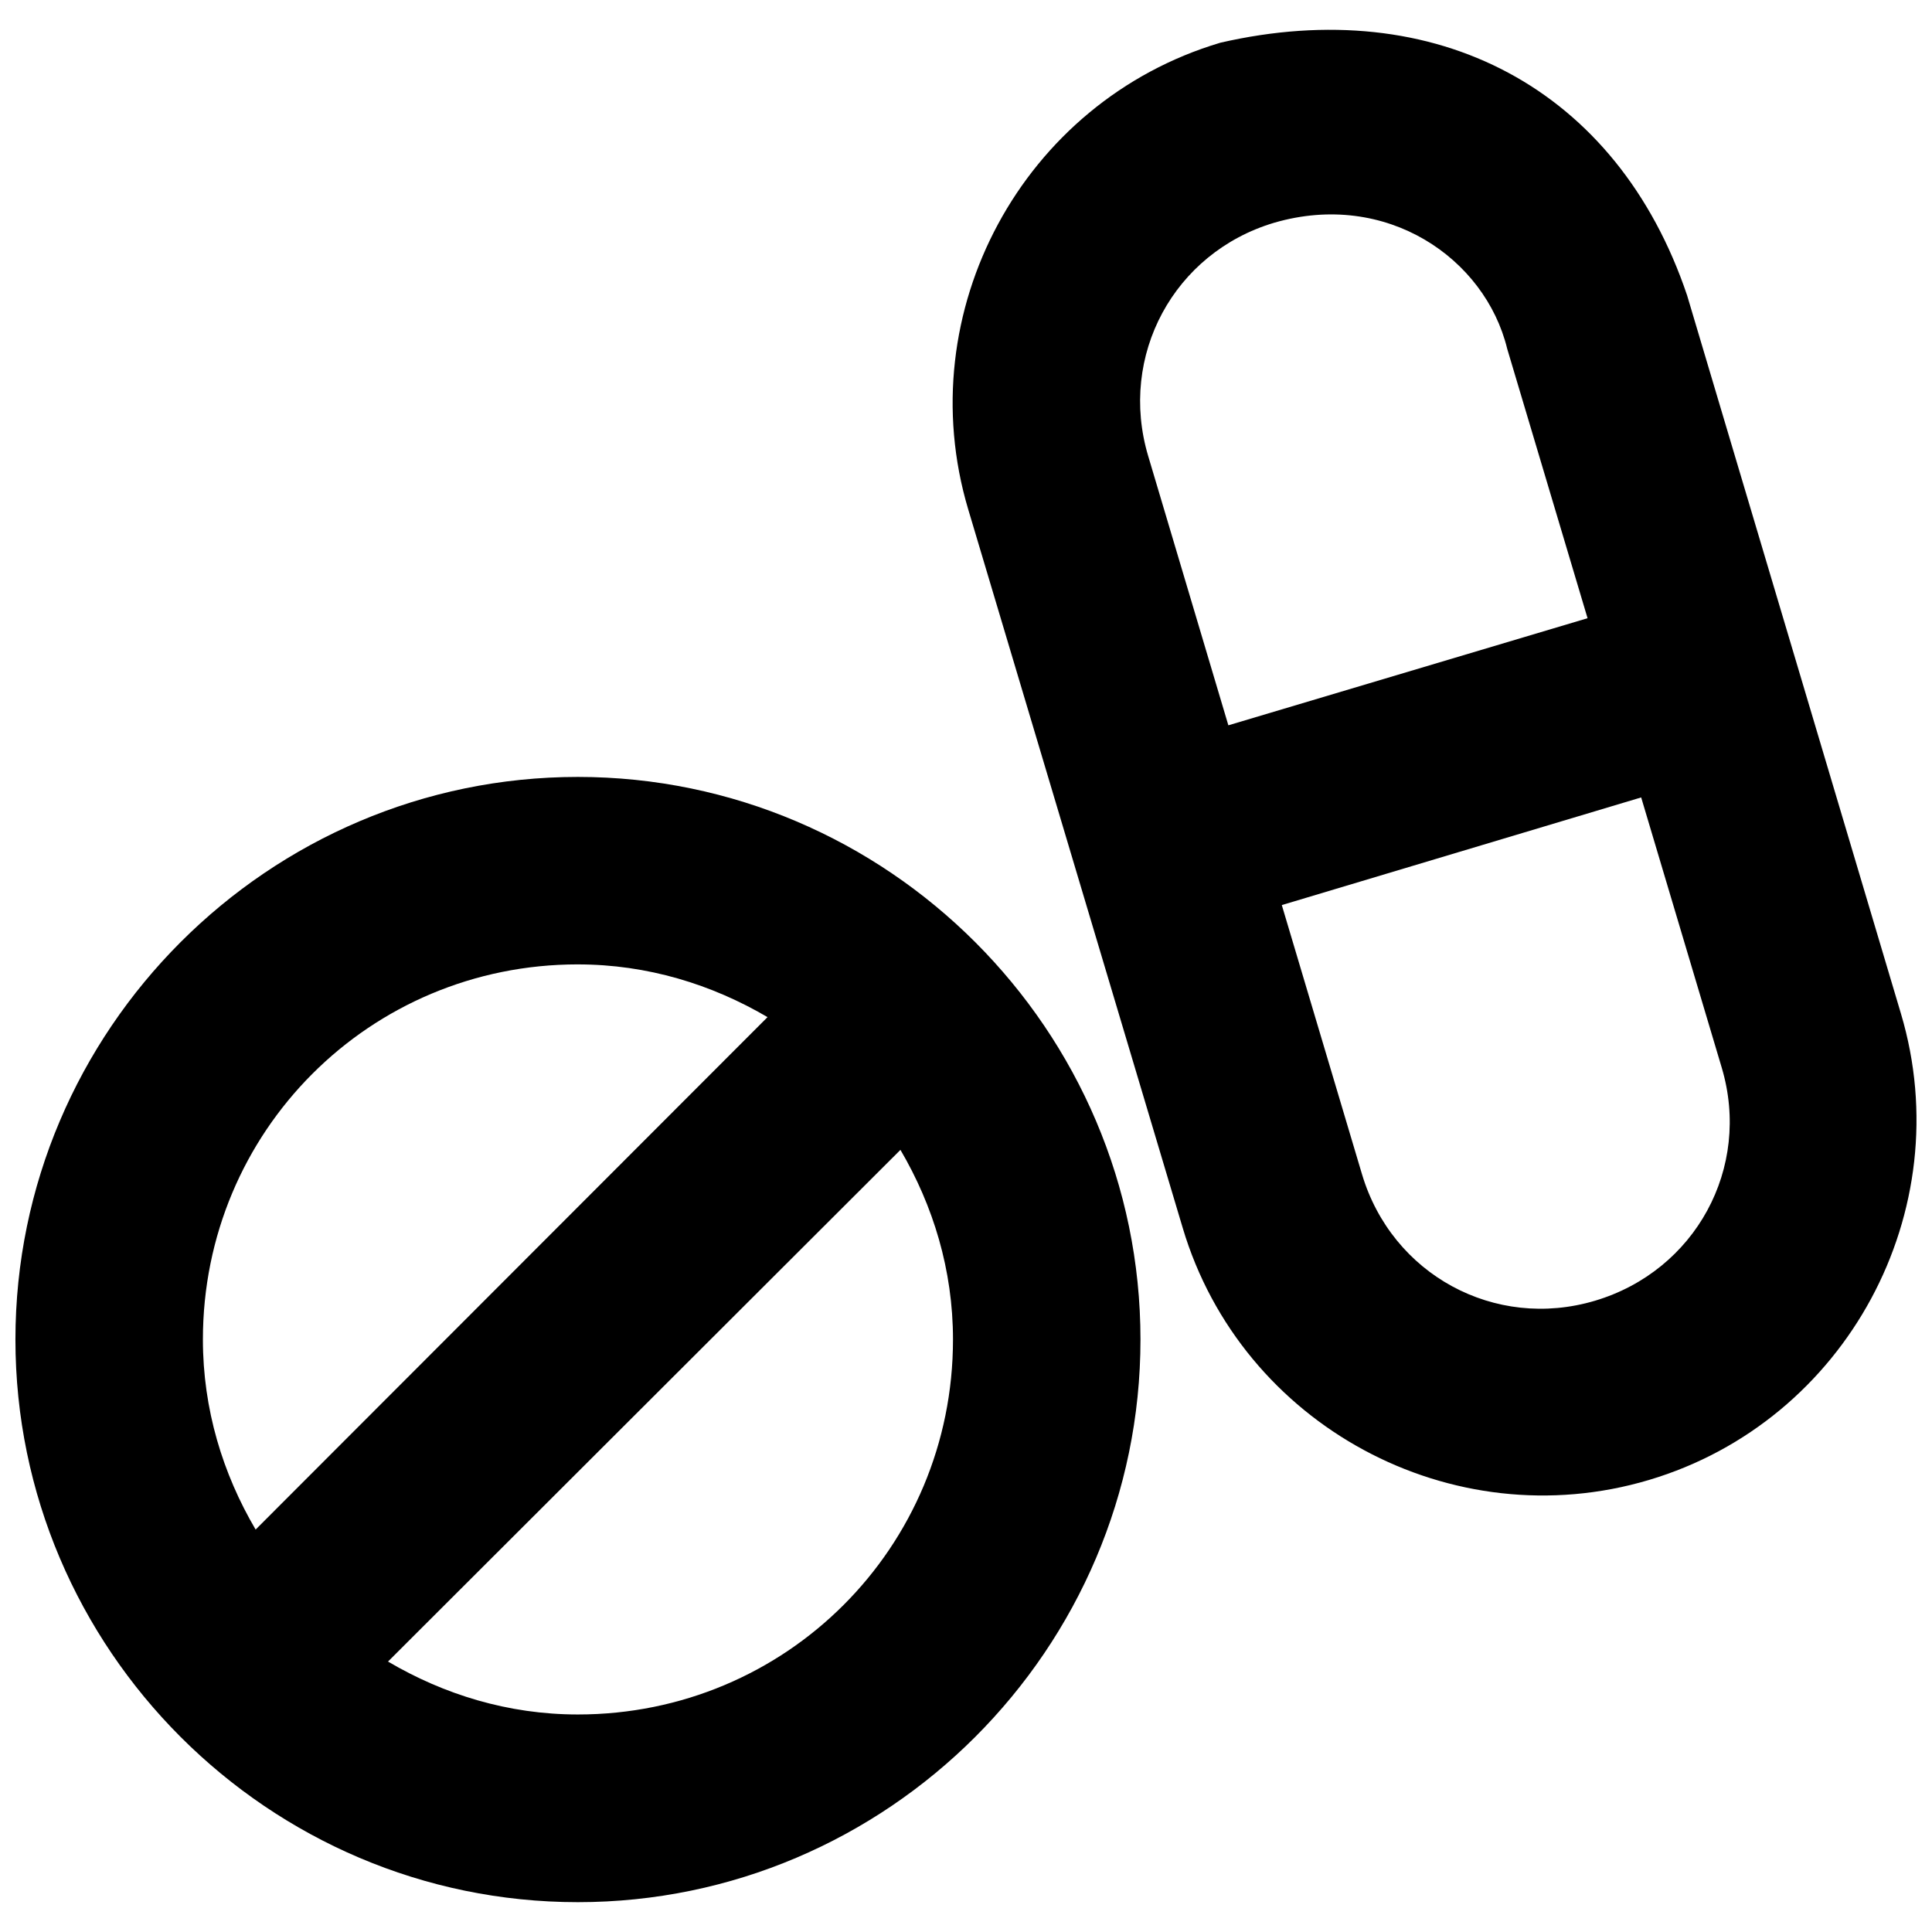 <?xml version="1.0" encoding="UTF-8"?>
<!-- Uploaded to: SVG Repo, www.svgrepo.com, Generator: SVG Repo Mixer Tools -->
<svg width="800px" height="800px" version="1.1" viewBox="144 144 512 512" xmlns="http://www.w3.org/2000/svg">
 <defs>
  <clipPath id="a">
   <path d="m148.09 151h503.81v498h-503.81z"/>
  </clipPath>
 </defs>
 <g clip-path="url(#a)">
  <path d="m467.34 155.34c-52.309 15.594-82.355 71.316-66.762 123.62l56.863 190.48c15.594 52.309 71.266 82.355 123.57 66.762 52.309-15.594 82.355-71.266 66.762-123.57l-56.668-190.34c-18.52-54.934-66.625-80.129-123.77-66.957zm76.078 81.074 21.301 71.418-95.191 28.383-21.25-71.371c-7.922-26.578 6.805-53.887 33.379-61.812 29.805-8.691 55.922 9.457 61.762 33.379zm-246.28 113.48c-82.023 0-149.05 67.074-149.05 149.1 0.004 82.02 67.027 149.1 149.05 149.1s149.09-67.078 149.1-149.1c0-82.02-67.074-149.09-149.1-149.1zm281.79 5.434 21.348 71.613c7.926 26.578-6.996 53.84-33.574 61.762-26.578 7.926-53.84-6.949-61.762-33.527l-21.25-71.32zm-281.79 44.25c18.465 0 35.5 5.312 50.266 13.973l-135.66 135.8c-8.695-14.785-13.973-31.855-13.973-50.363 0-55.172 44.195-99.414 99.363-99.414zm85.488 49.148c8.66 14.766 13.926 31.801 13.926 50.266-0.004 55.172-44.242 99.363-99.414 99.363-18.512 0-35.523-5.32-50.312-14.023z"/>
 </g>
</svg>